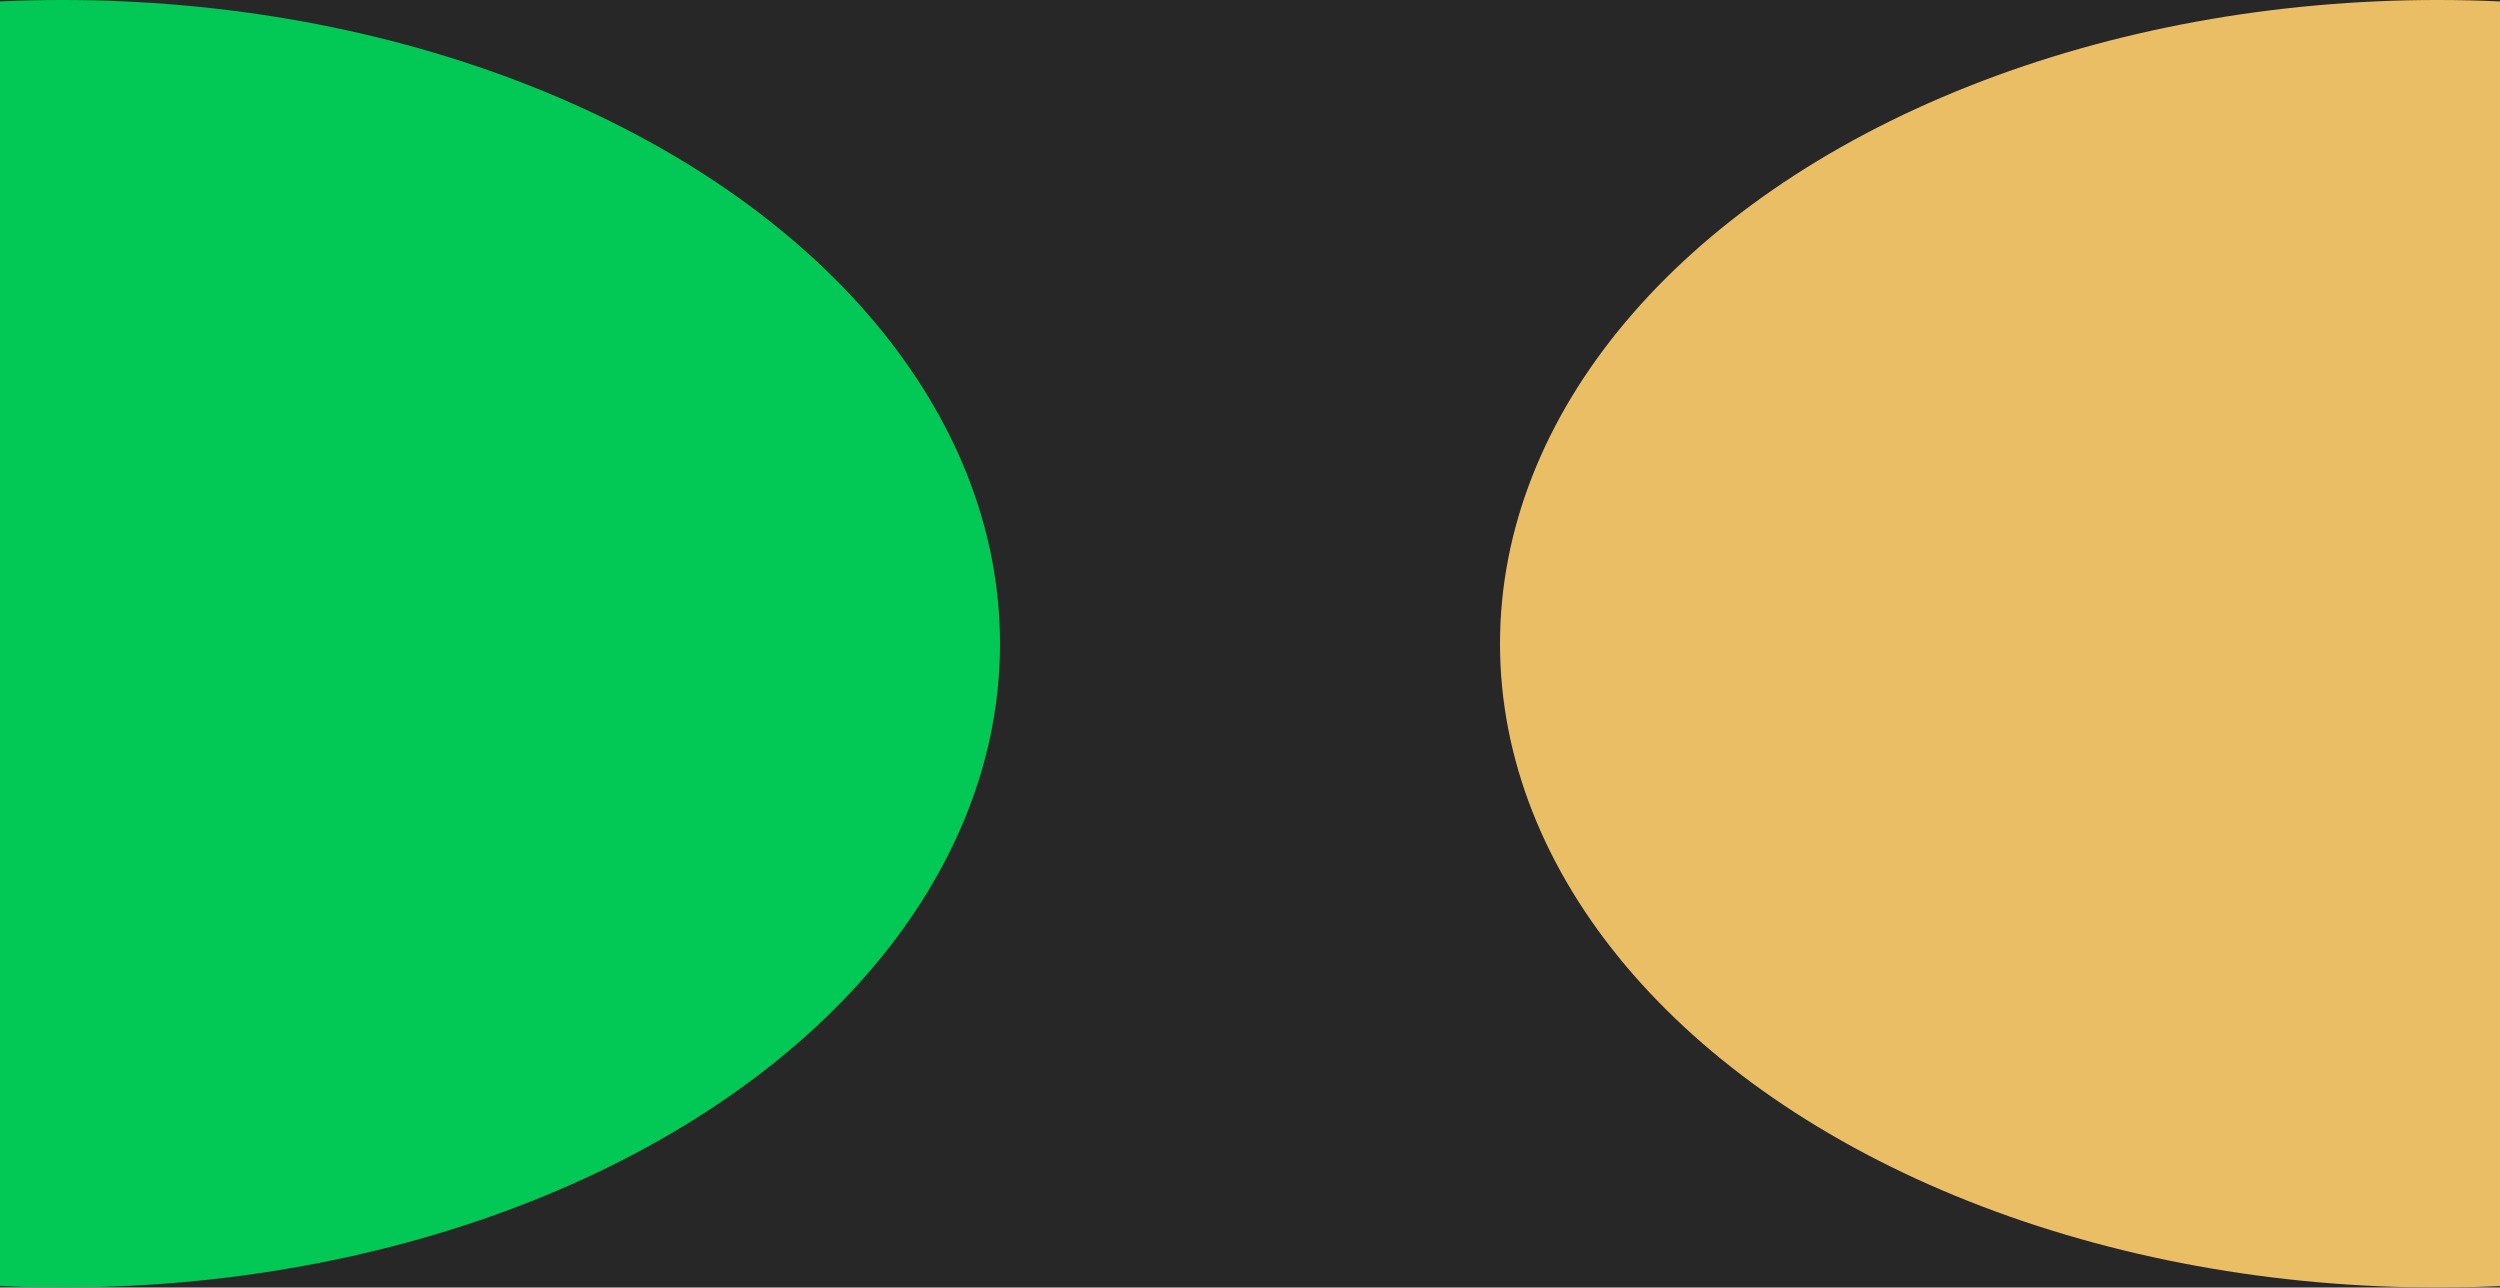 <?xml version="1.0" encoding="UTF-8"?> <svg xmlns="http://www.w3.org/2000/svg" width="200" height="103" viewBox="0 0 200 103" fill="none"><g clip-path="url(#clip0_1131_2)"><rect width="200" height="103" fill="#272727"></rect><g filter="url(#filter0_f_1131_2)"><ellipse cx="5" cy="51.5" rx="75" ry="51.5" fill="#02C955"></ellipse></g><g filter="url(#filter1_f_1131_2)"><ellipse cx="195" cy="51.5" rx="75" ry="51.5" fill="#FFCE6C" fill-opacity="0.9"></ellipse></g></g><defs><filter id="filter0_f_1131_2" x="-170" y="-100" width="350" height="303" filterUnits="userSpaceOnUse" color-interpolation-filters="sRGB"><feFlood flood-opacity="0" result="BackgroundImageFix"></feFlood><feBlend mode="normal" in="SourceGraphic" in2="BackgroundImageFix" result="shape"></feBlend><feGaussianBlur stdDeviation="50" result="effect1_foregroundBlur_1131_2"></feGaussianBlur></filter><filter id="filter1_f_1131_2" x="20" y="-100" width="350" height="303" filterUnits="userSpaceOnUse" color-interpolation-filters="sRGB"><feFlood flood-opacity="0" result="BackgroundImageFix"></feFlood><feBlend mode="normal" in="SourceGraphic" in2="BackgroundImageFix" result="shape"></feBlend><feGaussianBlur stdDeviation="50" result="effect1_foregroundBlur_1131_2"></feGaussianBlur></filter><clipPath id="clip0_1131_2"><rect width="200" height="103" fill="white"></rect></clipPath></defs></svg> 